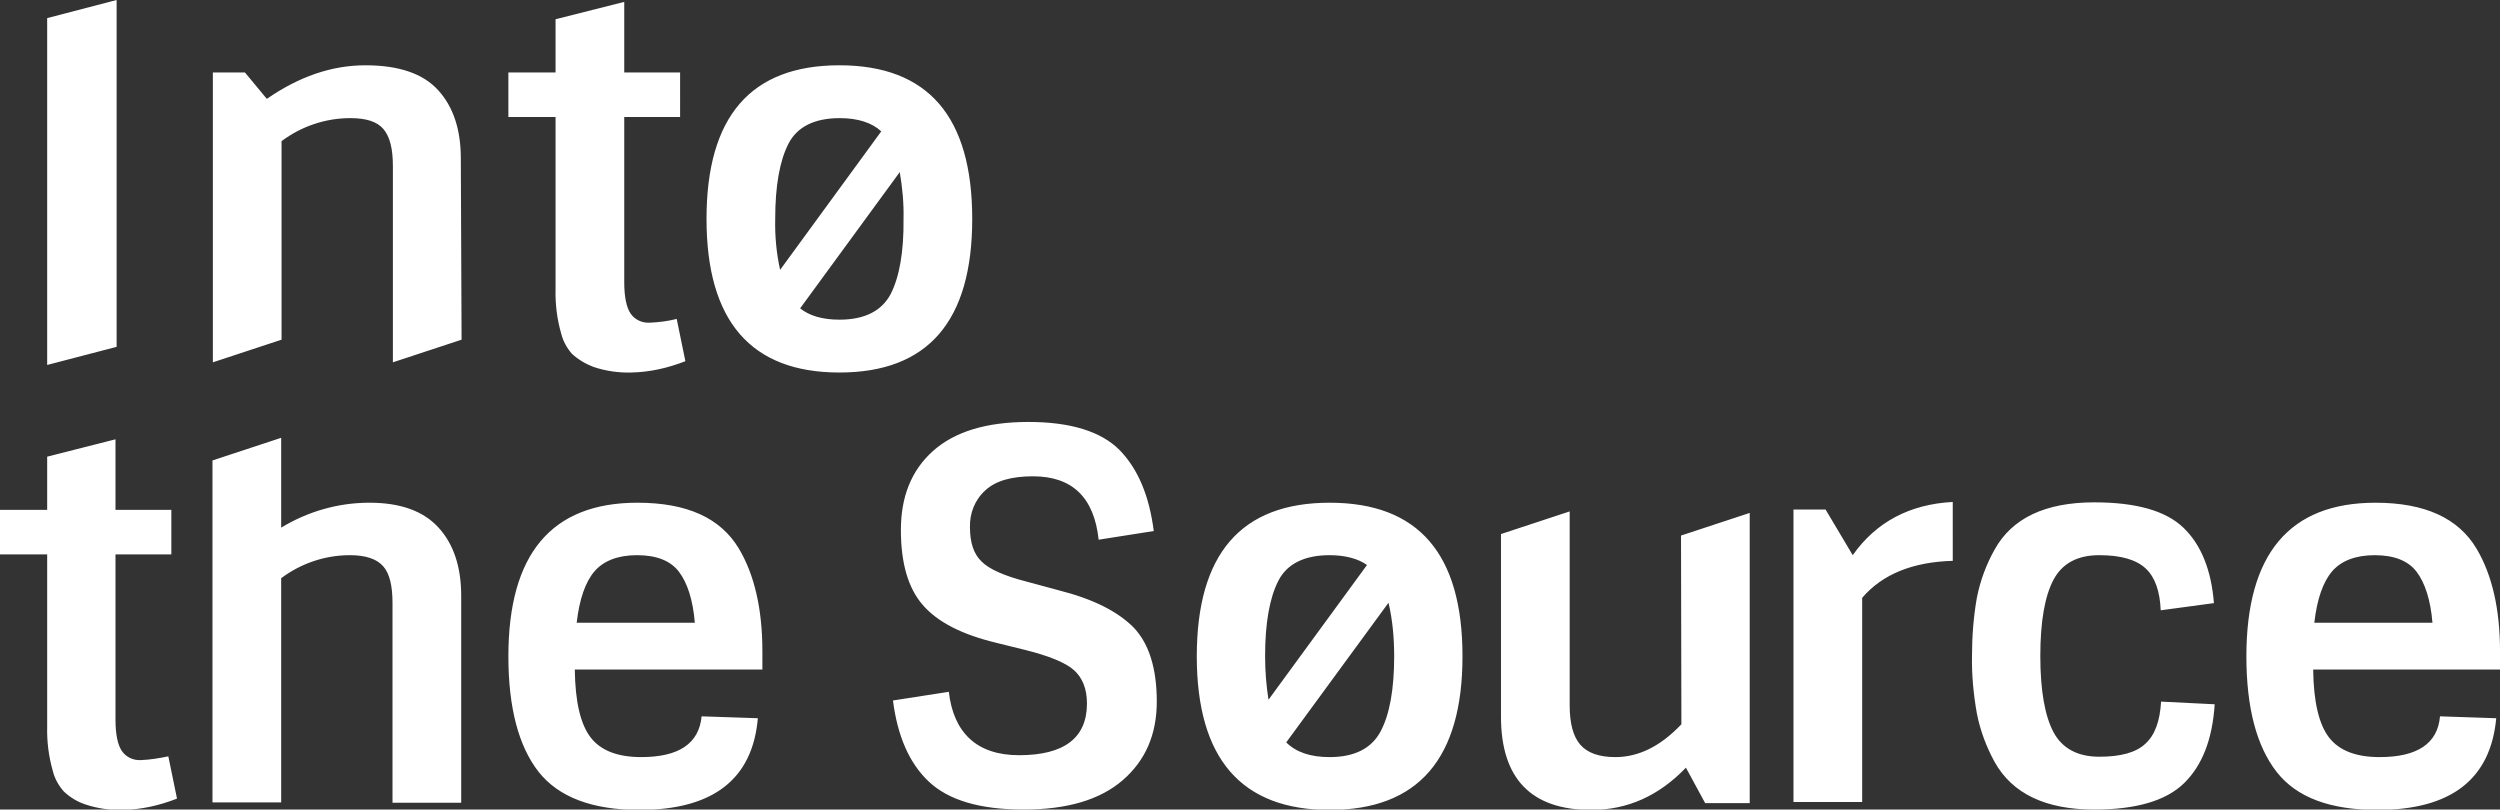 <svg id="Laag_1" xmlns="http://www.w3.org/2000/svg" viewBox="0 0 662.4 214.5"><rect x="0" y="0" width="662.4" height="214.5" fill="#333333" stroke="none"/><style>.st0{fill:#fff}</style><path class="st0" d="M37.3 201.4c-2 .1-3.9-.8-5-2.4-1.1-1.6-1.7-4.4-1.7-8.3v-43.8h14.8v-11.8H30.6v-18.7L12.5 121v14.1H0v11.8h12.5v45.6c-.1 4 .4 7.9 1.5 11.8.5 2 1.5 3.8 2.9 5.4 1.6 1.5 3.5 2.7 5.6 3.4 3.2 1.1 6.7 1.6 10.1 1.5 4.9-.1 9.7-1.2 14.3-3l-2.3-11.2c-2.4.5-4.8.9-7.3 1zm60.6-68.2c-8.3 0-16.3 2.3-23.4 6.6V116l-18.2 6v90.6h18.2v-59.4c5.2-3.9 11.6-6.1 18.2-6.1 4.2 0 7.1 1 8.8 2.9s2.5 5.1 2.5 9.8v52.9h18.2v-54.8c0-7.7-2-13.7-6-18.1s-10.1-6.6-18.3-6.6zm71 0c-22.8 0-34.2 13.6-34.2 40.7 0 13.6 2.7 23.8 8 30.6 5.3 6.7 14.2 10.1 26.7 10.1 19.5 0 30-8.1 31.4-24.3l-14.9-.5c-.7 7.2-6 10.8-16 10.8-6.2 0-10.7-1.7-13.4-5.2-2.7-3.5-4.1-9.5-4.2-18H202v-4.9c0-11.1-2.1-20.2-6.2-27.1-4.9-8.2-13.8-12.2-26.9-12.2zM152.8 165c.7-6.2 2.3-10.8 4.7-13.6s6.2-4.3 11.3-4.3c5.2 0 8.9 1.5 11.1 4.4 2.2 2.9 3.7 7.4 4.2 13.5h-31.3zm127.7-8.6l-8.5-2.3c-5.9-1.5-9.9-3.3-11.9-5.3-2.1-2-3.1-5-3.1-9.1-.1-3.7 1.3-7.3 4.1-9.8 2.7-2.5 6.9-3.7 12.6-3.7 10.4 0 16.2 5.6 17.4 16.8l14.6-2.3c-1.2-9.4-4.2-16.5-9.1-21.5-4.9-4.9-13-7.4-24.1-7.4-11.2 0-19.6 2.6-25.3 7.7s-8.5 12.1-8.5 20.9c0 8.8 1.9 15.4 5.8 19.9s10.3 7.8 19.4 10l7.7 1.9c6.4 1.6 10.8 3.4 13 5.4 2.2 2 3.4 4.9 3.4 8.8 0 9.1-6 13.7-18 13.7-5.6 0-10-1.5-13.1-4.4-3.1-2.9-4.9-7.1-5.5-12.4l-14.8 2.3c1.2 9.4 4.3 16.6 9.5 21.5s13.5 7.4 25.1 7.4c11.6 0 20.3-2.6 26.3-7.8s9-12.1 9-20.8c0-8.7-2-15.2-6-19.5-4.3-4.4-10.9-7.7-20-10zm71.8-23.2c-23.5 0-35.2 13.6-35.2 40.7s11.8 40.7 35.2 40.7c23.5 0 35.2-13.6 35.2-40.7 0-27.2-11.7-40.7-35.2-40.7zm-13.6 20.7c2.3-4.5 6.9-6.8 13.6-6.8 4.1 0 7.5.9 9.9 2.6l-26.1 35.7c-.6-3.8-.9-7.7-.9-11.6 0-8.7 1.2-15.4 3.5-19.9zm27.1 39.9c-2.4 4.5-6.9 6.8-13.5 6.8-5.1 0-8.9-1.3-11.5-3.9l27.1-37c1.1 4.7 1.5 9.5 1.5 14.2 0 8.7-1.2 15.4-3.6 19.9zm125.1-46.7l-7.2-12.1h-8.5v77.5h18.2v-54.1c5.3-6.2 13.3-9.5 24-9.8V133c-11.4.6-20.3 5.3-26.5 14.1zm77.6 49.9c-2.5 2.4-6.6 3.5-12.3 3.5s-9.8-2.2-12.1-6.5-3.5-11.1-3.5-20.2 1.2-15.9 3.5-20.2 6.3-6.5 12.1-6.5 9.8 1.2 12.3 3.5 3.8 6.1 4 11.1l14.1-1.9c-.7-8.8-3.4-15.5-8.1-20s-12.6-6.7-23.6-6.7c-13 0-21.8 4.2-26.4 12.5-2.2 3.9-3.8 8.2-4.7 12.7-.9 5.1-1.3 10.3-1.3 15.4-.1 5.2.4 10.3 1.3 15.4.9 4.5 2.5 8.8 4.7 12.8 4.7 8.4 13.5 12.6 26.4 12.6 11 0 19-2.3 23.8-7 4.8-4.7 7.5-11.6 8.1-20.9l-14.2-.7c-.3 5.1-1.6 8.8-4.1 11.1zm93.9-24.5c0-11.1-2.1-20.2-6.2-27.1-4.8-8.1-13.7-12.2-26.8-12.2-22.8 0-34.2 13.6-34.2 40.7 0 13.6 2.7 23.8 8 30.6s14.2 10.1 26.7 10.1c19.5 0 30-8.1 31.5-24.3l-14.9-.5c-.6 7.2-6 10.8-16 10.8-6.2 0-10.7-1.7-13.4-5.2s-4.1-9.5-4.2-18h49.6l-.1-4.9zm-49.2-7.5c.7-6.2 2.3-10.8 4.7-13.6s6.2-4.3 11.3-4.3c5.2 0 8.9 1.5 11.1 4.4s3.7 7.4 4.2 13.5h-31.3zm-167.7 26.9c-5.5 5.8-11.3 8.7-17.5 8.7-4.3 0-7.4-1.1-9.3-3.3s-2.8-5.7-2.8-10.4v-51.4l-18.2 6v48.4c0 16.4 8 24.7 23.9 24.7 9.7 0 18-3.8 25.1-11.2l5.1 9.4h11.8v-76.9l-18.2 6 .1 50zM30.9 0L12.5 4.8v91.9l18.4-4.8zm91.2 42c0-7.7-2-13.7-6-18.1s-10.4-6.6-19.3-6.6-17.6 3-26.1 8.9l-5.8-7h-8.5V96l18.2-6V37.4c5.2-3.9 11.6-6.1 18.2-6.1 4.2 0 7.1.9 8.8 2.9s2.5 5.2 2.5 9.8v52l18.2-6-.2-48zm50 43.5c-2 .1-3.9-.8-5-2.4-1.1-1.6-1.7-4.4-1.7-8.3V31h14.8V19.2h-14.8V.5l-18.2 4.6v14.1h-12.5V31h12.5v45.6c-.1 4 .4 8 1.5 11.8.5 2 1.5 3.8 2.8 5.3 1.6 1.5 3.6 2.7 5.7 3.5 3.2 1.1 6.7 1.6 10.1 1.5 4.9-.1 9.7-1.2 14.3-3l-2.3-11.2c-2.3.6-4.8.9-7.2 1zm50.3-68.2c-23.5 0-35.2 13.6-35.2 40.7s11.8 40.7 35.2 40.7c23.5 0 35.2-13.6 35.2-40.7s-11.7-40.7-35.2-40.7zm-17 40.7c0-8.8 1.2-15.4 3.5-19.9s6.9-6.8 13.6-6.8c4.8 0 8.5 1.2 11 3.5l-26.8 36.7c-1-4.5-1.4-9-1.3-13.5zM236 77.9c-2.4 4.5-6.9 6.8-13.6 6.8-4.4 0-7.9-1-10.4-3l26.4-36.1c.7 4.1 1.1 8.3 1 12.4.1 8.7-1.1 15.4-3.4 19.9z"/></svg>